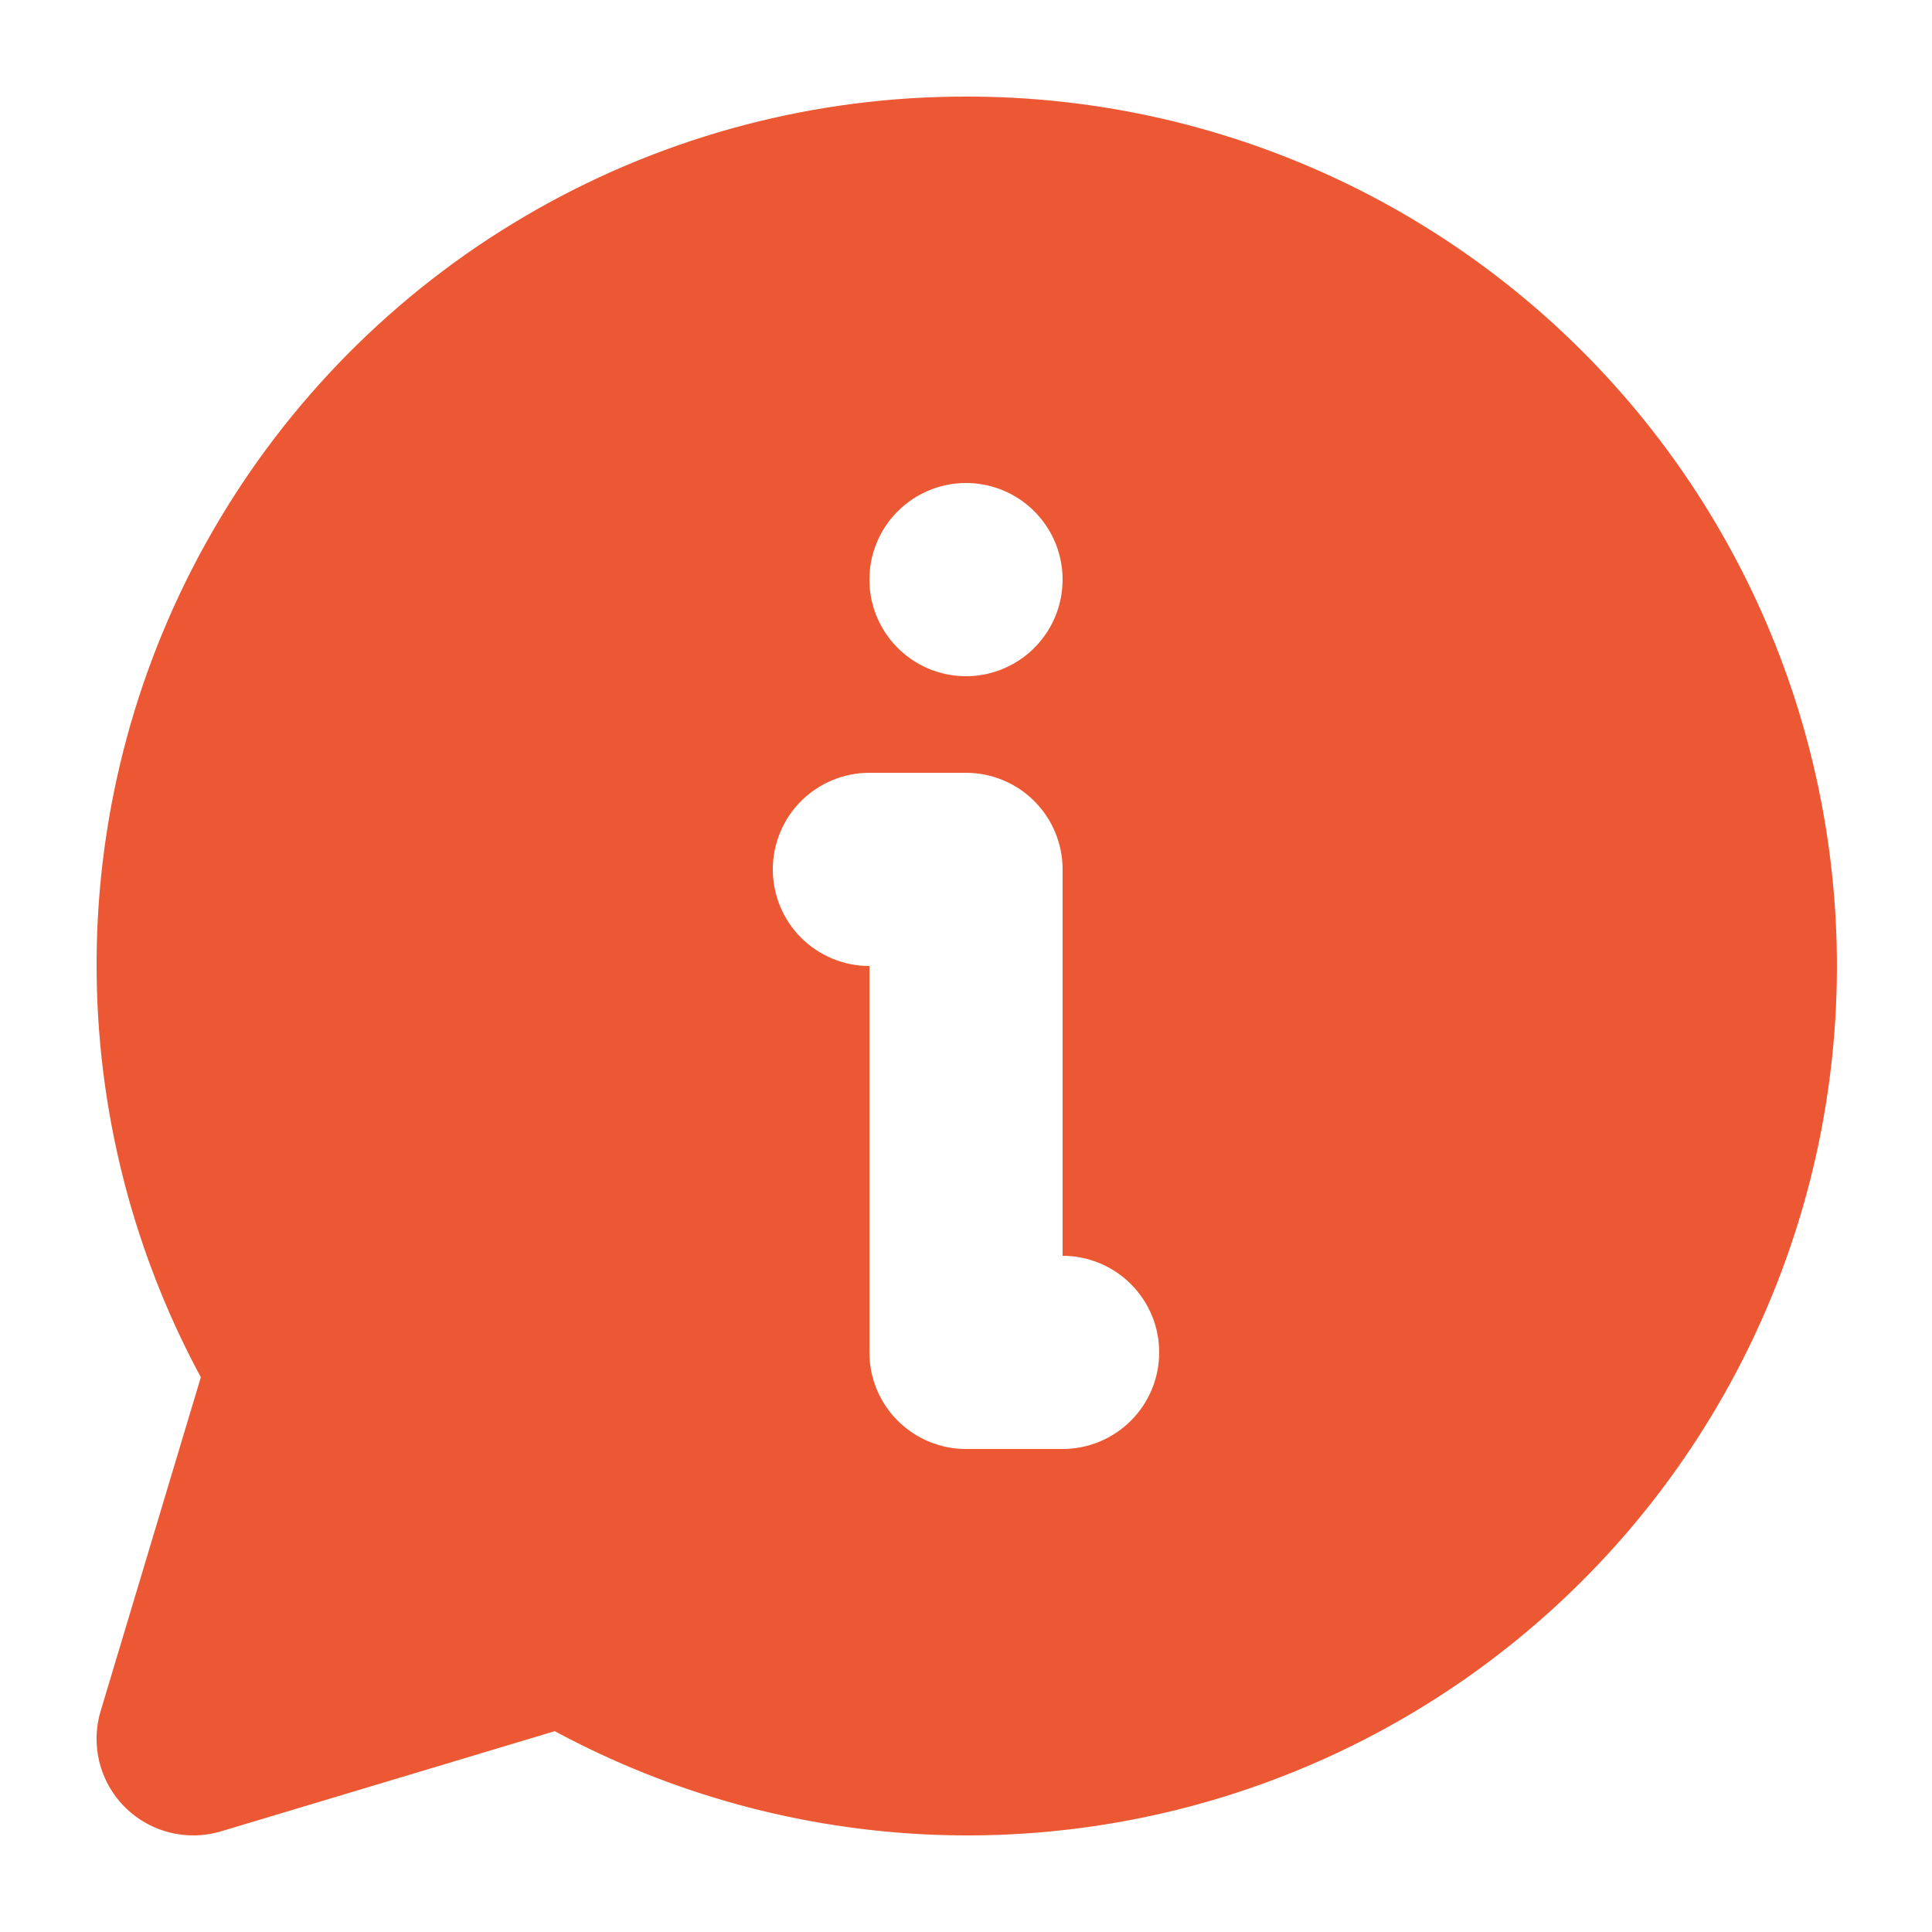 <svg width="40" height="40" viewBox="0 0 40 40" fill="none" xmlns="http://www.w3.org/2000/svg">
    <path d="M20 2C16.886 1.995 13.824 2.8 11.115 4.335C8.405 5.869 6.141 8.082 4.544 10.755C2.947 13.428 2.071 16.47 2.004 19.583C1.936 22.697 2.678 25.774 4.158 28.514L2.084 35.424C1.994 35.723 1.975 36.038 2.029 36.346C2.083 36.653 2.208 36.943 2.394 37.194C2.58 37.444 2.823 37.647 3.101 37.787C3.38 37.927 3.688 38 4 38C4.195 38 4.389 37.971 4.576 37.916L11.486 35.842C13.898 37.143 16.575 37.876 19.313 37.986C22.051 38.095 24.778 37.578 27.286 36.473C29.794 35.369 32.017 33.706 33.785 31.613C35.552 29.519 36.819 27.049 37.488 24.392C38.156 21.734 38.209 18.959 37.642 16.278C37.076 13.597 35.904 11.08 34.218 8.921C32.531 6.761 30.373 5.015 27.909 3.815C25.445 2.616 22.74 1.995 20 2ZM20 10C20.395 10 20.782 10.117 21.111 10.337C21.44 10.557 21.696 10.869 21.848 11.235C21.999 11.6 22.038 12.002 21.961 12.39C21.884 12.778 21.694 13.134 21.414 13.414C21.134 13.694 20.778 13.884 20.39 13.962C20.002 14.039 19.6 13.999 19.234 13.848C18.869 13.696 18.557 13.44 18.337 13.111C18.117 12.782 18 12.396 18 12C18 11.47 18.21 10.961 18.586 10.586C18.961 10.211 19.469 10 20 10ZM22 30H20C19.469 30 18.961 29.789 18.586 29.414C18.21 29.039 18 28.53 18 28V20C17.469 20 16.961 19.789 16.585 19.414C16.21 19.039 16 18.53 16 18C16 17.47 16.21 16.961 16.585 16.586C16.961 16.211 17.469 16 18 16H20C20.53 16 21.039 16.211 21.414 16.586C21.789 16.961 22 17.47 22 18V26C22.53 26 23.039 26.211 23.414 26.586C23.789 26.961 24 27.47 24 28C24 28.53 23.789 29.039 23.414 29.414C23.039 29.789 22.53 30 22 30Z" fill="#EC5833"/>
</svg>
